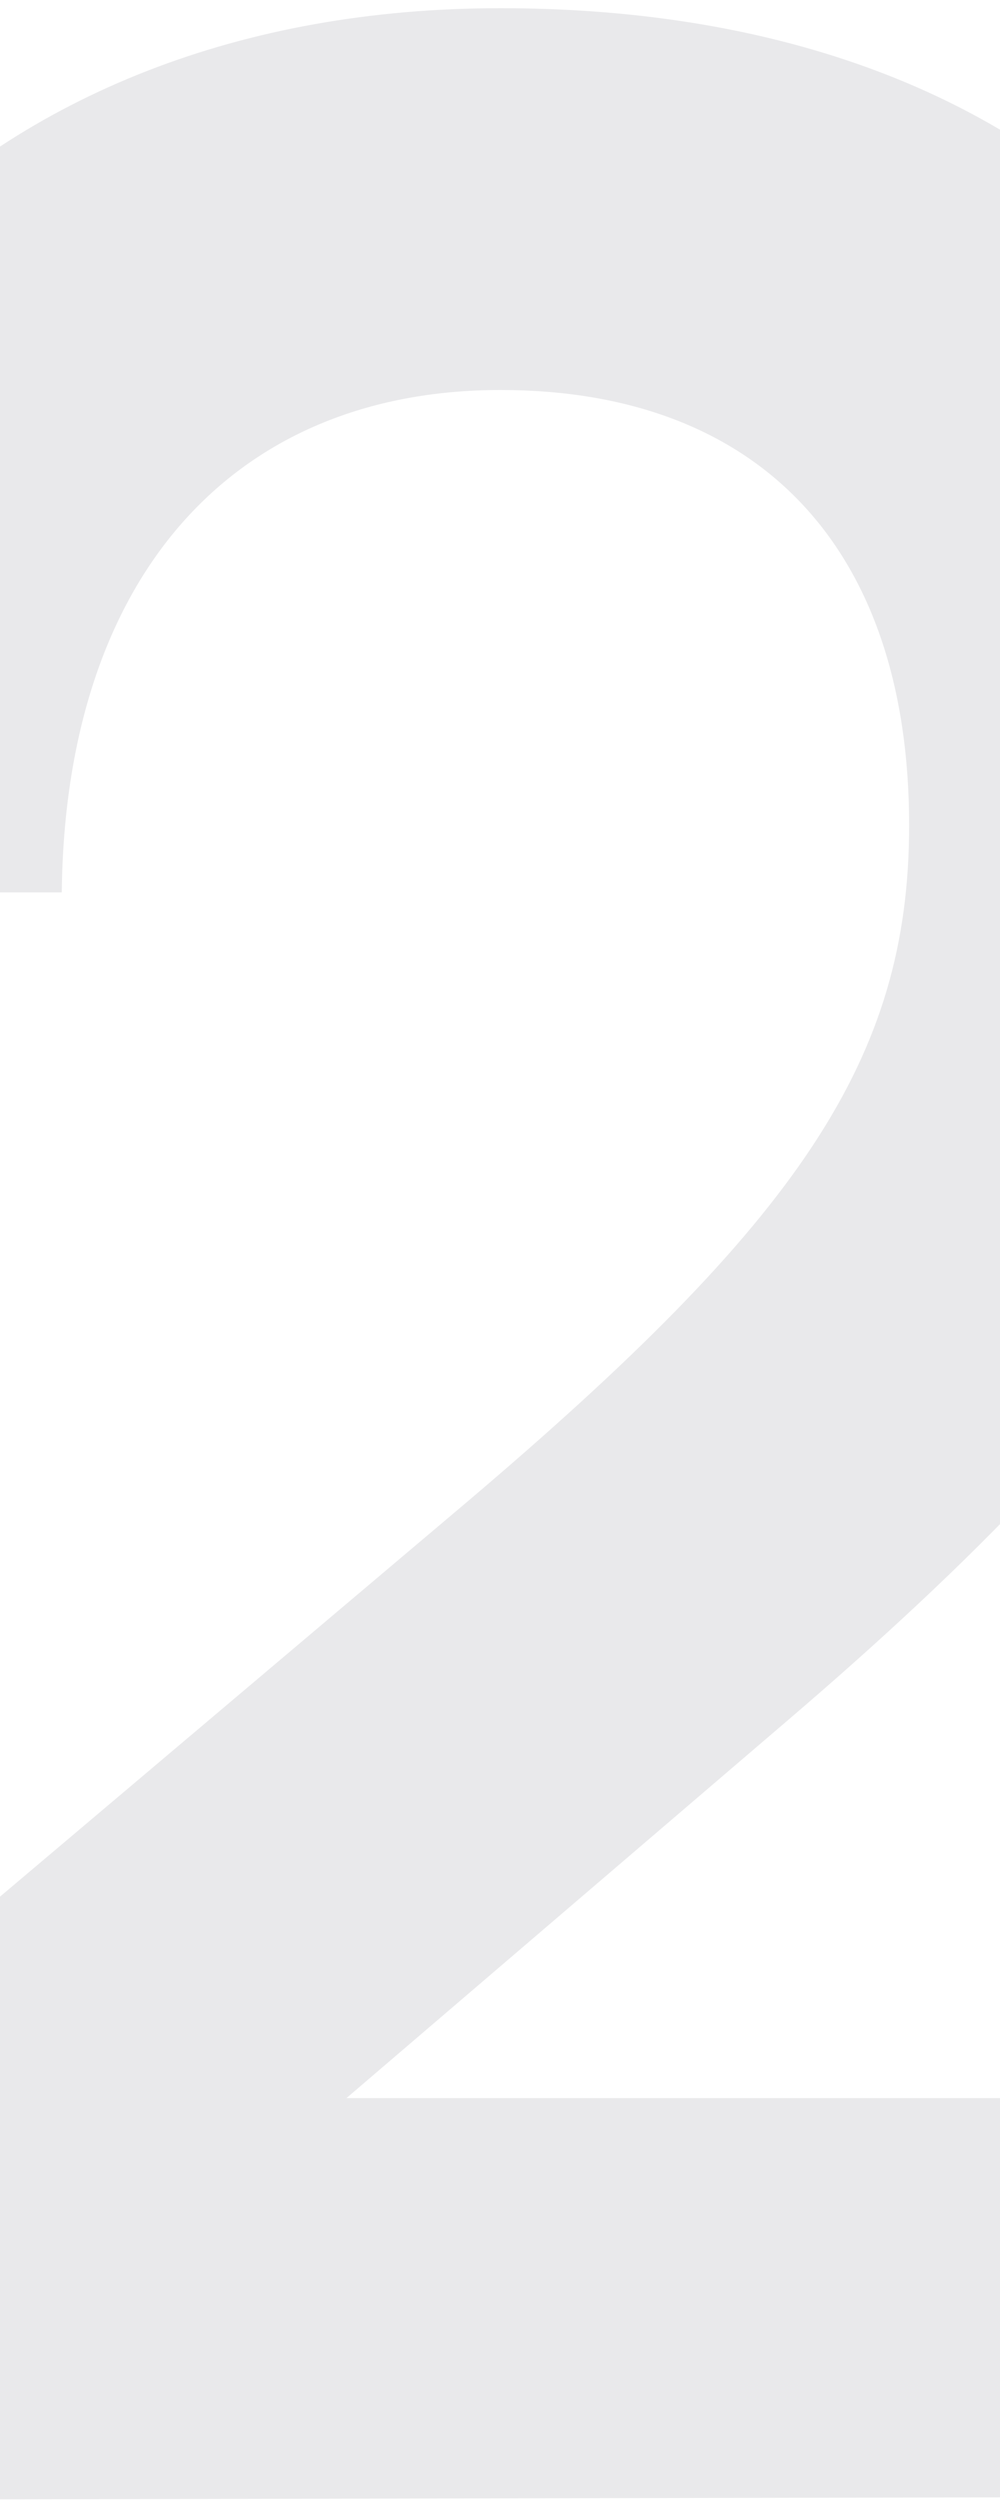 <svg width="80" height="200" viewBox="0 0 80 200" fill="none" xmlns="http://www.w3.org/2000/svg">
<path d="M109.169 199.732L-26.675 200V174.278L37.362 120.155C63.888 97.648 72.73 84.787 72.73 66.032C72.73 43.793 60.672 31.2 40.041 31.2C18.606 31.2 5.21 46.205 4.942 71.391H-29.086C-28.818 28.521 -1.489 0.655 40.041 0.655C81.839 0.655 107.829 24.502 107.829 64.156C107.829 91.486 92.825 112.117 63.084 137.571L27.716 167.848H109.169V199.732Z" fill="#E9E9EB"/>
</svg>

